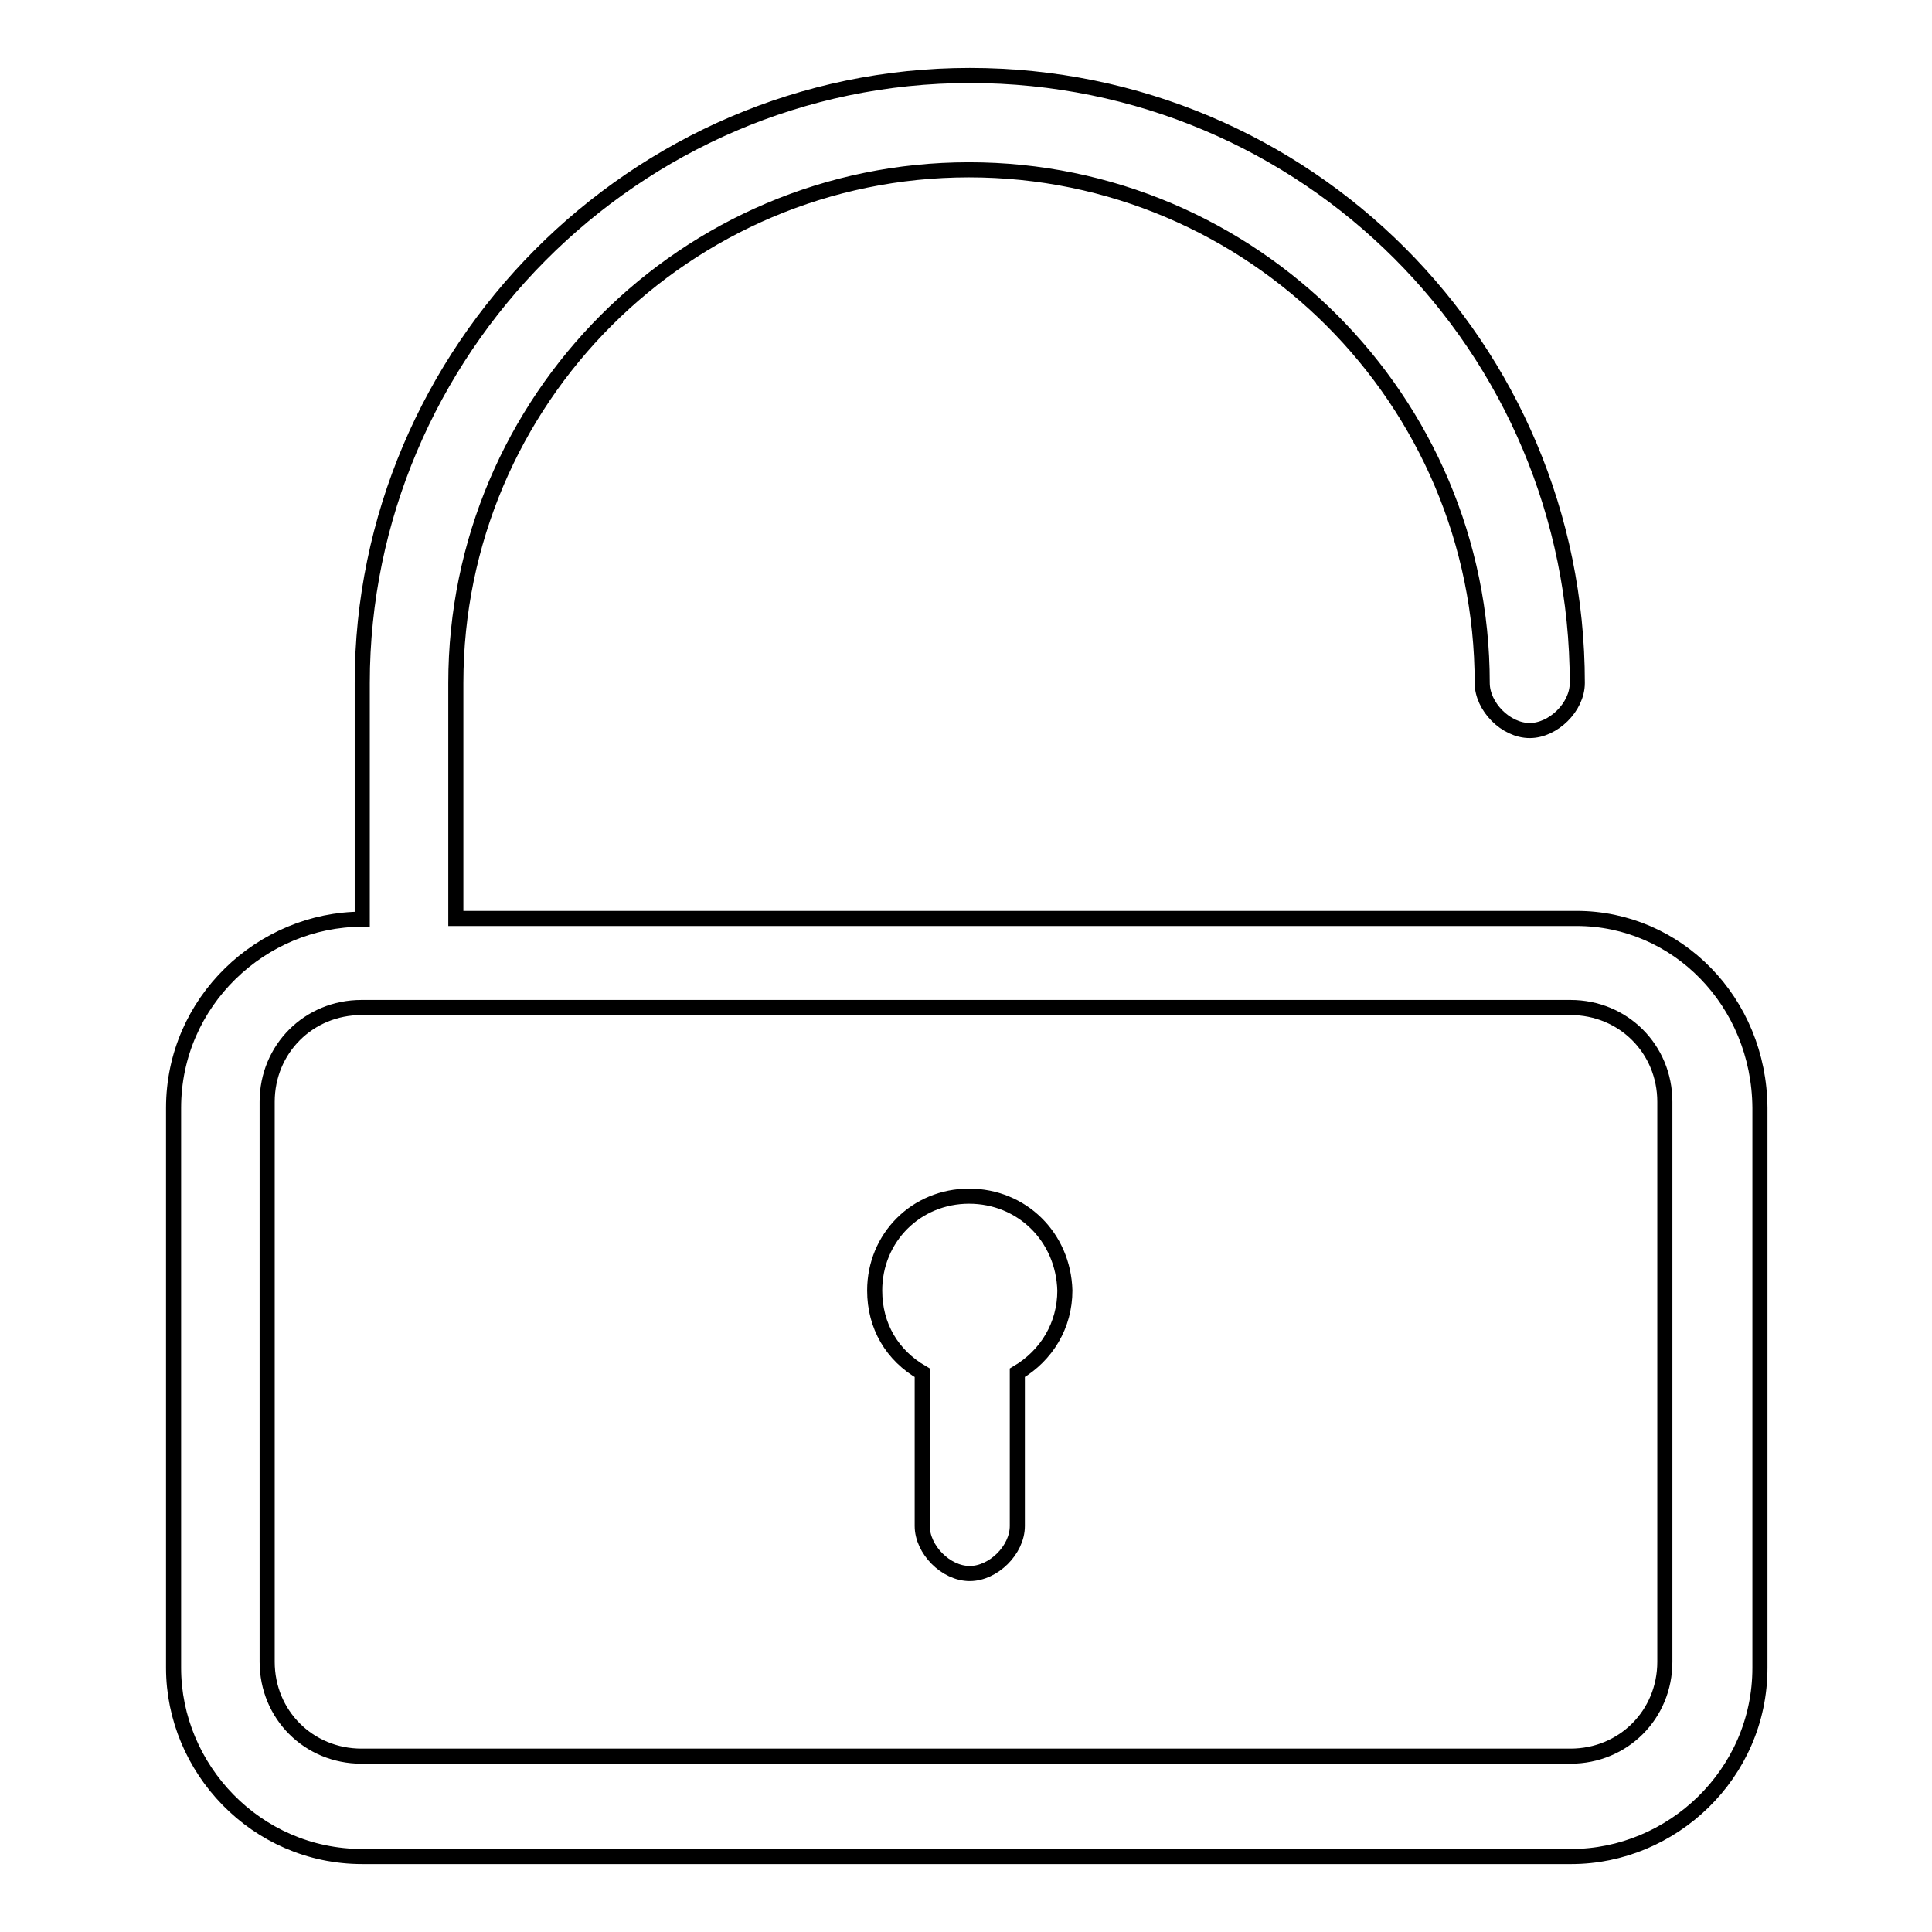 <?xml version="1.0" encoding="utf-8"?>
<!-- Svg Vector Icons : http://www.onlinewebfonts.com/icon -->
<!DOCTYPE svg PUBLIC "-//W3C//DTD SVG 1.1//EN" "http://www.w3.org/Graphics/SVG/1.1/DTD/svg11.dtd">
<svg version="1.1" xmlns="http://www.w3.org/2000/svg" xmlns:xlink="http://www.w3.org/1999/xlink" x="0px" y="0px" viewBox="0 0 256 256" enable-background="new 0 0 256 256" xml:space="preserve">
<g> <path stroke-width="2" fill-opacity="0" stroke="#000000"  d="M208.9,121.7H60.4V90.5c0-37.5,30.5-68,68-68c37.5,0,68,30.5,68,68c0,3.1,3.1,6.3,6.3,6.3 c3.1,0,6.3-3.1,6.3-6.3c0-44.5-35.9-80.5-80.5-80.5c-44.5,0-80.5,36.7-80.5,80.5v31.3c-13.3,0-25,10.9-25,25V221 c0,13.3,10.9,25,25,25h160.2c13.3,0,25-10.9,25-25v-74.2C233.1,132.7,222.2,121.7,208.9,121.7z M220.6,220.2 c0,7-5.5,12.5-12.5,12.5H47.9c-7,0-12.5-5.5-12.5-12.5V146c0-7,5.5-12.5,12.5-12.5h160.2c7,0,12.5,5.5,12.5,12.5V220.2z  M128.4,158.5c-7,0-12.5,5.5-12.5,12.5c0,4.7,2.3,8.6,6.3,10.9v20.3c0,3.1,3.1,6.3,6.3,6.3c3.1,0,6.3-3.1,6.3-6.3v-20.3 c3.9-2.3,6.3-6.3,6.3-10.9C140.9,163.9,135.4,158.5,128.4,158.5z"/></g>
</svg>